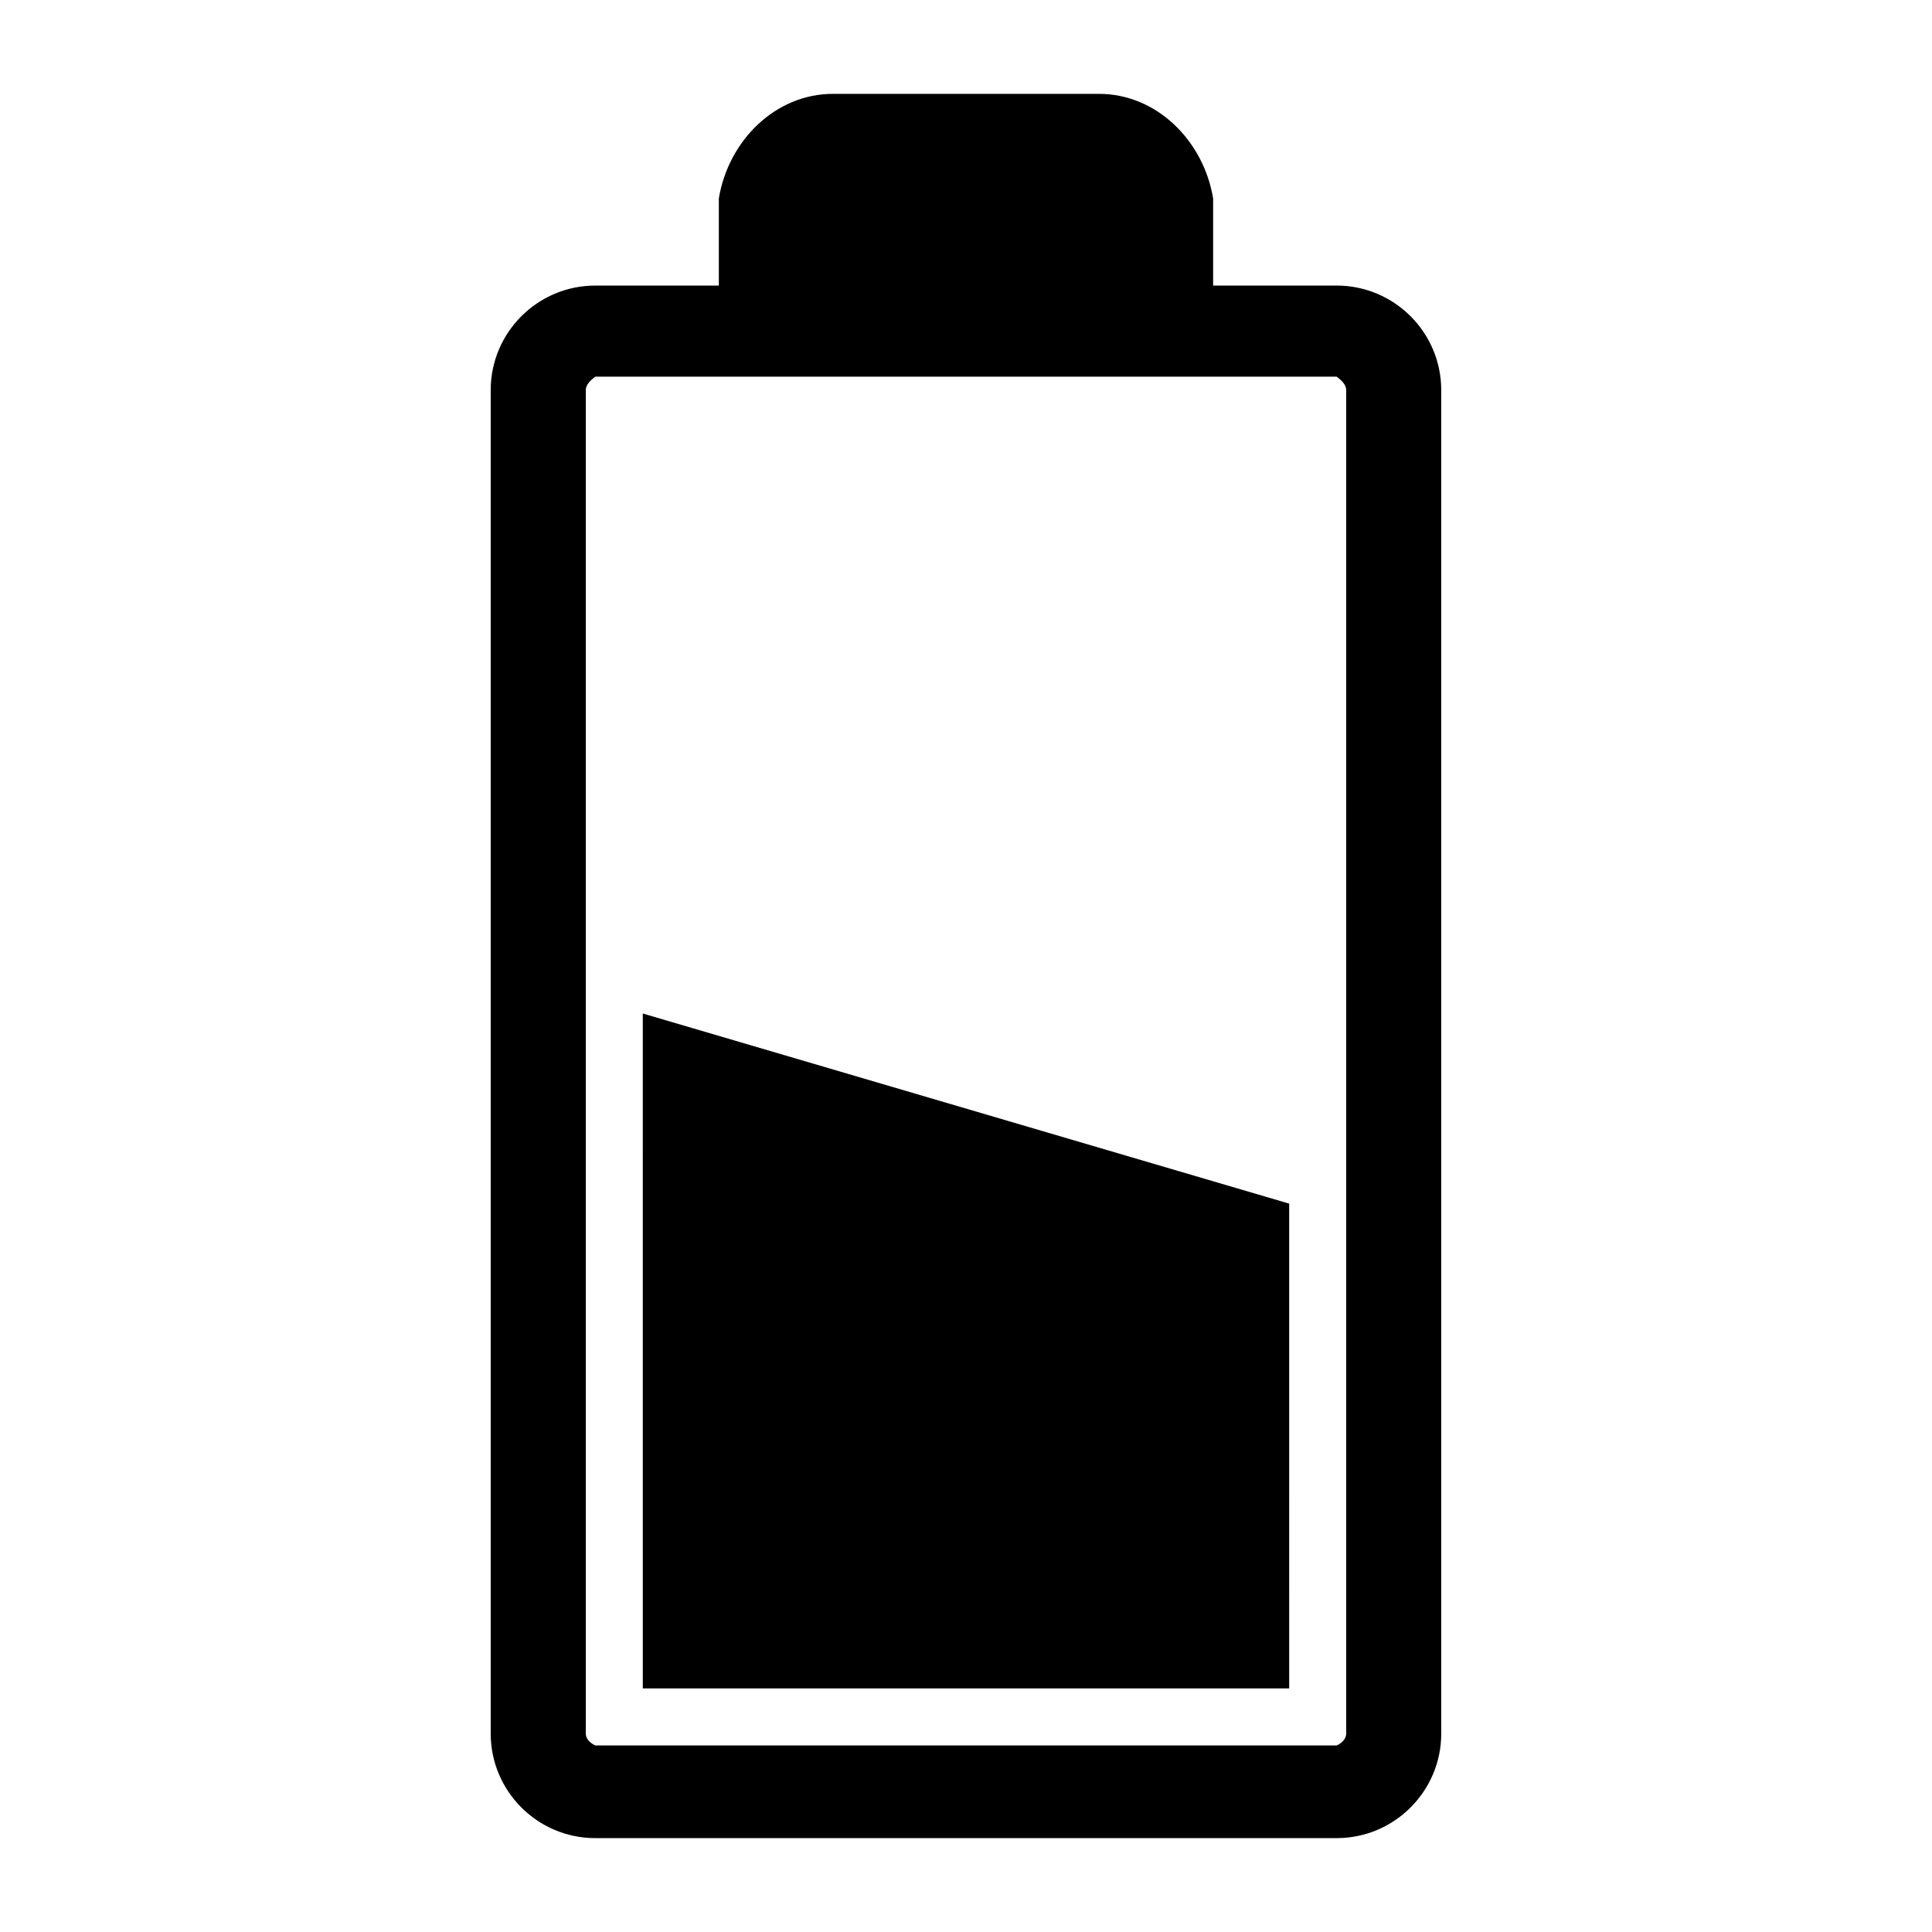 <?xml version="1.0" encoding="UTF-8"?>
<!-- Uploaded to: SVG Repo, www.svgrepo.com, Generator: SVG Repo Mixer Tools -->
<svg fill="#000000" width="800px" height="800px" version="1.1" viewBox="144 144 512 512" xmlns="http://www.w3.org/2000/svg">
 <path d="m498.24 219.68h-32.75v-23.094c-2.519-15.281-14.953-27.711-30.23-27.711h-70.531c-15.277 0-27.711 12.43-30.23 27.711v23.094h-32.746c-15.277 0-27.711 12.43-27.711 27.711v356.02c0 15.281 12.434 27.711 27.711 27.711h196.48c15.277 0 27.711-12.43 27.711-27.711v-356.02c0-15.281-12.434-27.711-27.707-27.711zm2.519 383.73c0 1.387-1.133 2.519-2.519 3.148h-196.48c-1.387-0.629-2.519-1.762-2.519-3.148v-356.02c0-1.391 1.133-2.519 2.519-3.57h196.48c1.387 1.055 2.519 2.18 2.519 3.57zm-186.41-11.965h171.3l-0.004-128.47-171.3-50.383z"/>
</svg>